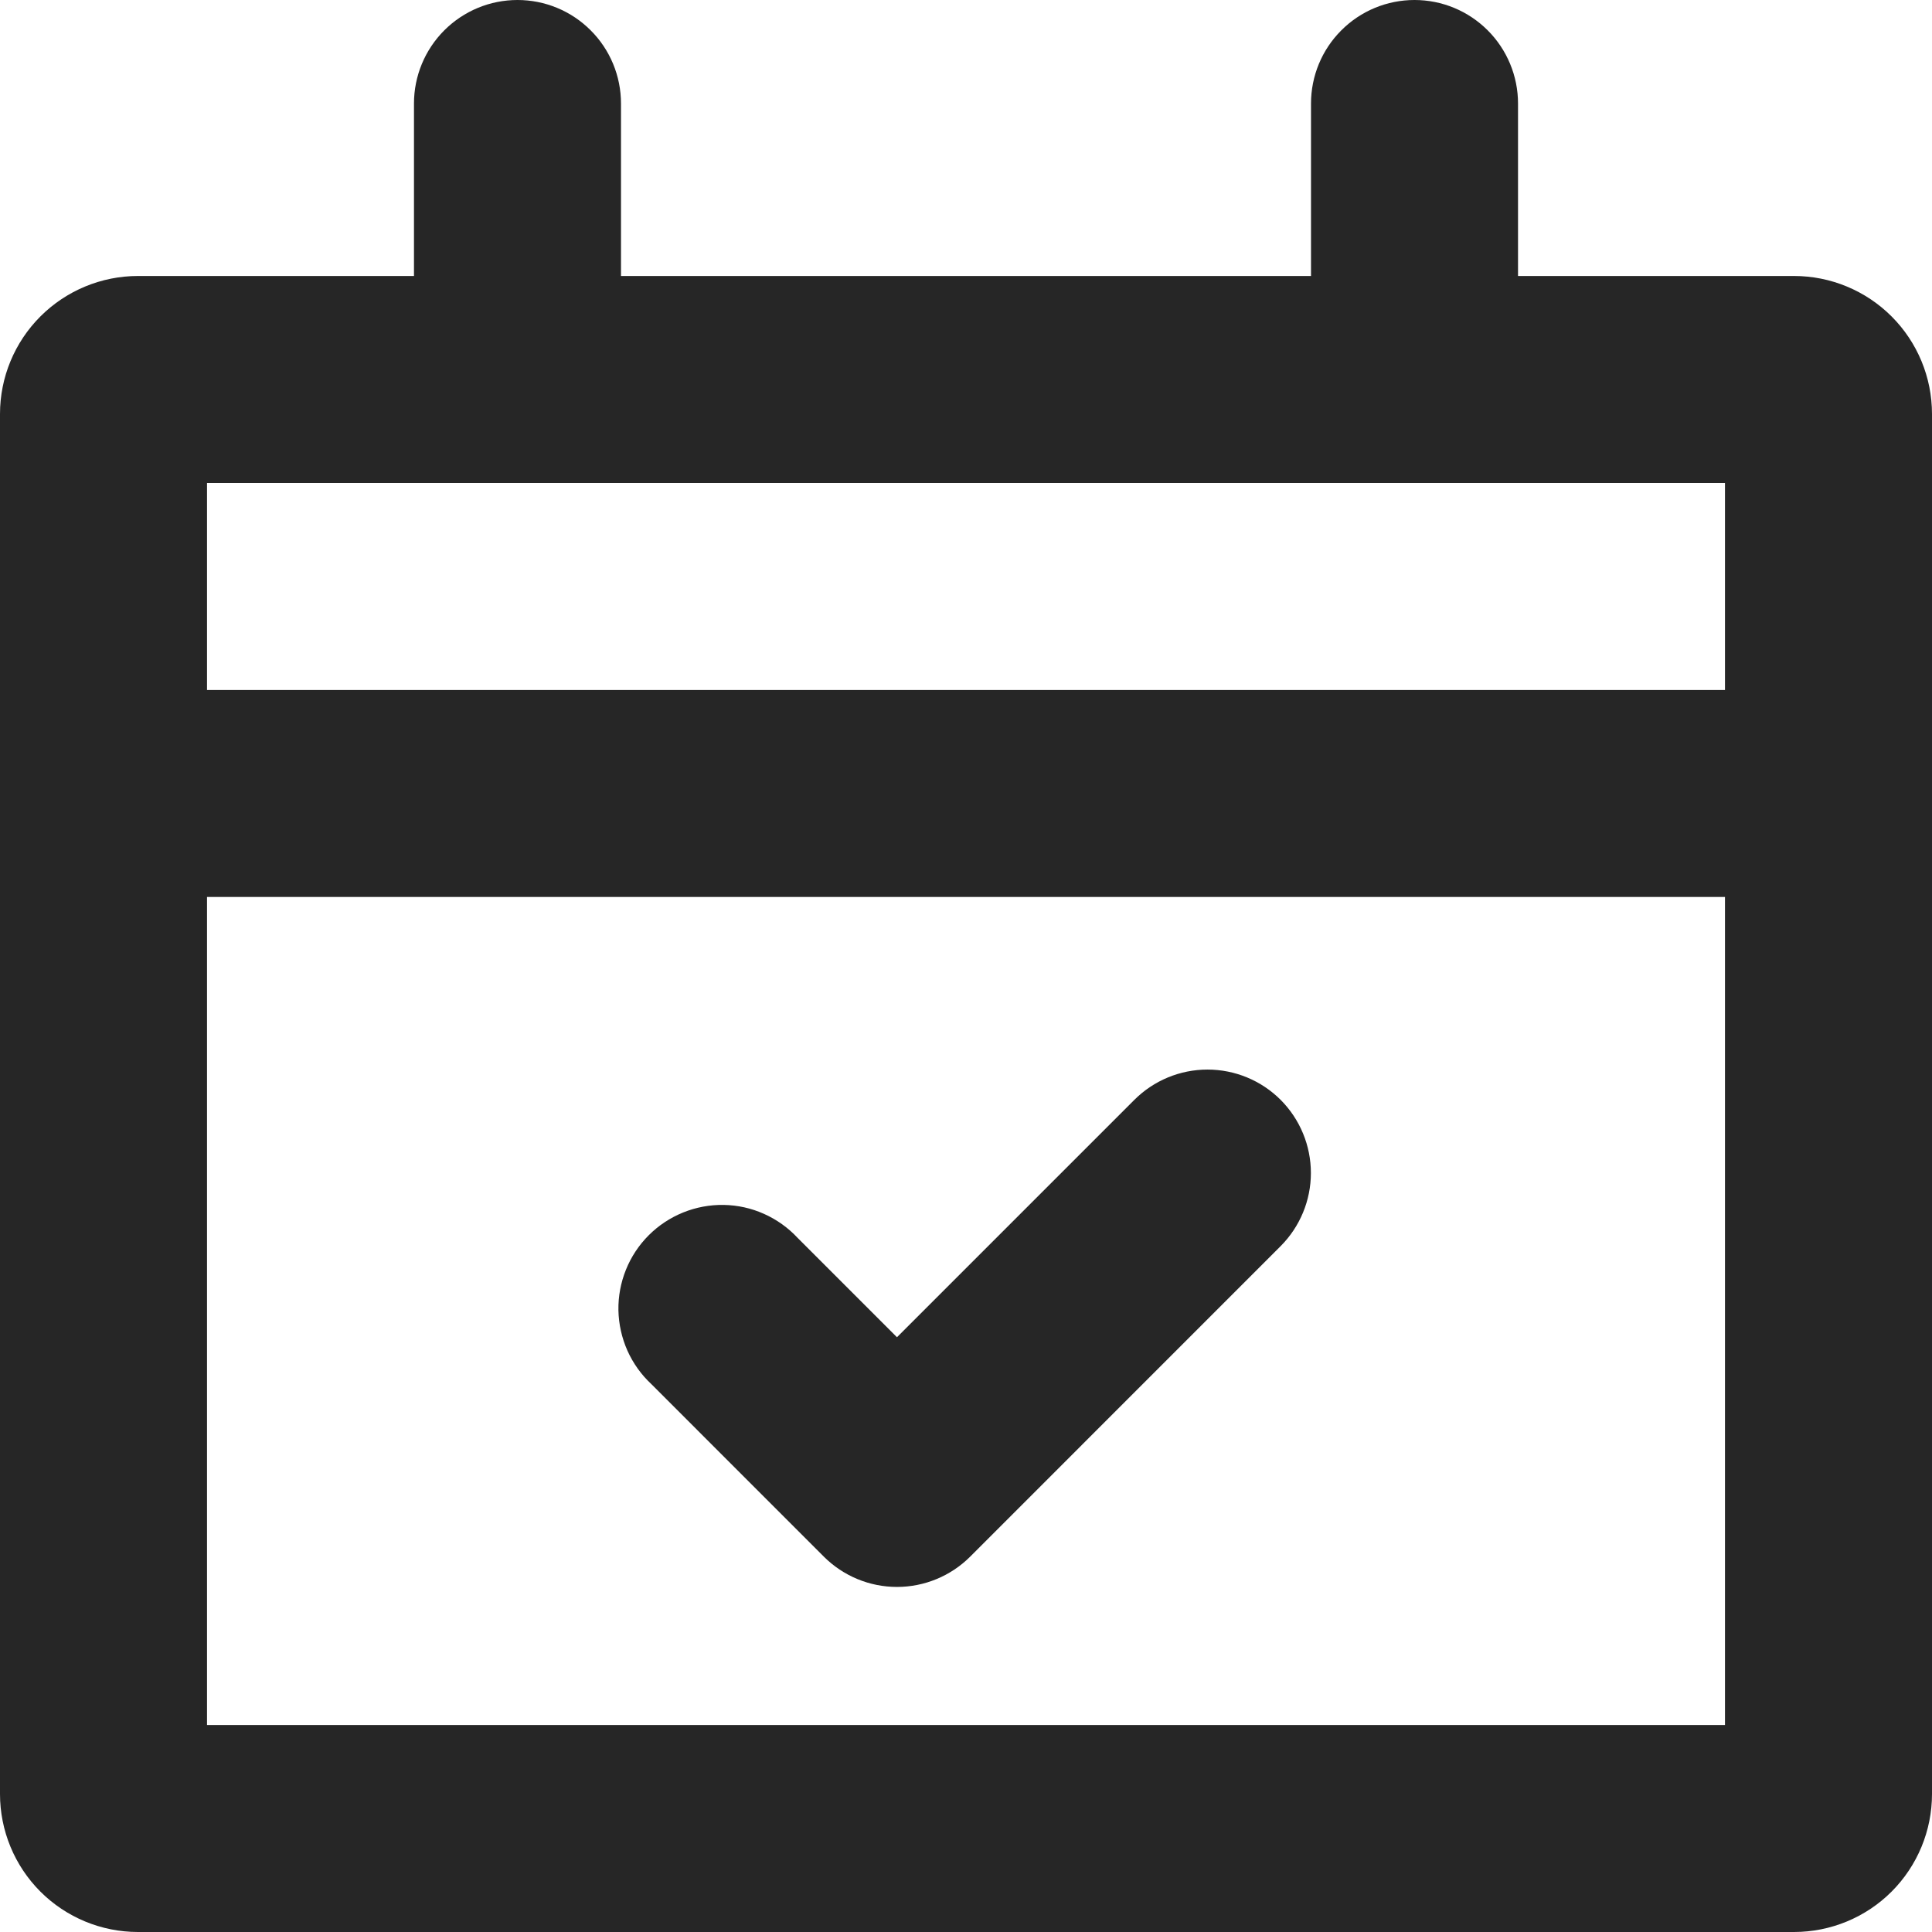 <svg width="33" height="33" viewBox="0 0 33 33" fill="none" xmlns="http://www.w3.org/2000/svg">
<path id="Vector" fill-rule="evenodd" clip-rule="evenodd" d="M24.161 0C24.63 0 25.079 0.186 25.411 0.518C25.742 0.849 25.929 1.299 25.929 1.768V4.714H30.643C31.268 4.714 31.868 4.963 32.31 5.405C32.752 5.847 33 6.446 33 7.071V30.643C33 31.268 32.752 31.868 32.31 32.31C31.868 32.752 31.268 33 30.643 33H2.357C1.732 33 1.132 32.752 0.69 32.31C0.248 31.868 0 31.268 0 30.643V7.071C0 6.446 0.248 5.847 0.69 5.405C1.132 4.963 1.732 4.714 2.357 4.714H7.071V1.768C7.071 1.299 7.258 0.849 7.589 0.518C7.921 0.186 8.37 0 8.839 0C9.308 0 9.758 0.186 10.089 0.518C10.421 0.849 10.607 1.299 10.607 1.768V4.714H22.393V1.768C22.393 1.299 22.579 0.849 22.911 0.518C23.242 0.186 23.692 0 24.161 0ZM3.536 15.321V29.464H29.464V15.321H3.536ZM3.536 11.786H29.464V8.25H3.536V11.786ZM21.874 18.786C22.205 19.118 22.391 19.567 22.391 20.036C22.391 20.504 22.205 20.953 21.874 21.285L16.571 26.589C16.239 26.92 15.79 27.106 15.321 27.106C14.853 27.106 14.404 26.92 14.072 26.589L11.126 23.642C10.952 23.48 10.813 23.285 10.716 23.068C10.62 22.851 10.568 22.617 10.563 22.38C10.559 22.143 10.603 21.907 10.692 21.687C10.781 21.466 10.913 21.267 11.081 21.099C11.249 20.931 11.449 20.799 11.669 20.71C11.889 20.621 12.125 20.577 12.362 20.581C12.6 20.585 12.834 20.637 13.05 20.734C13.267 20.831 13.462 20.97 13.624 21.144L15.321 22.841L19.376 18.786C19.707 18.455 20.157 18.269 20.625 18.269C21.093 18.269 21.543 18.455 21.874 18.786Z" fill="#262626"/>
</svg>
